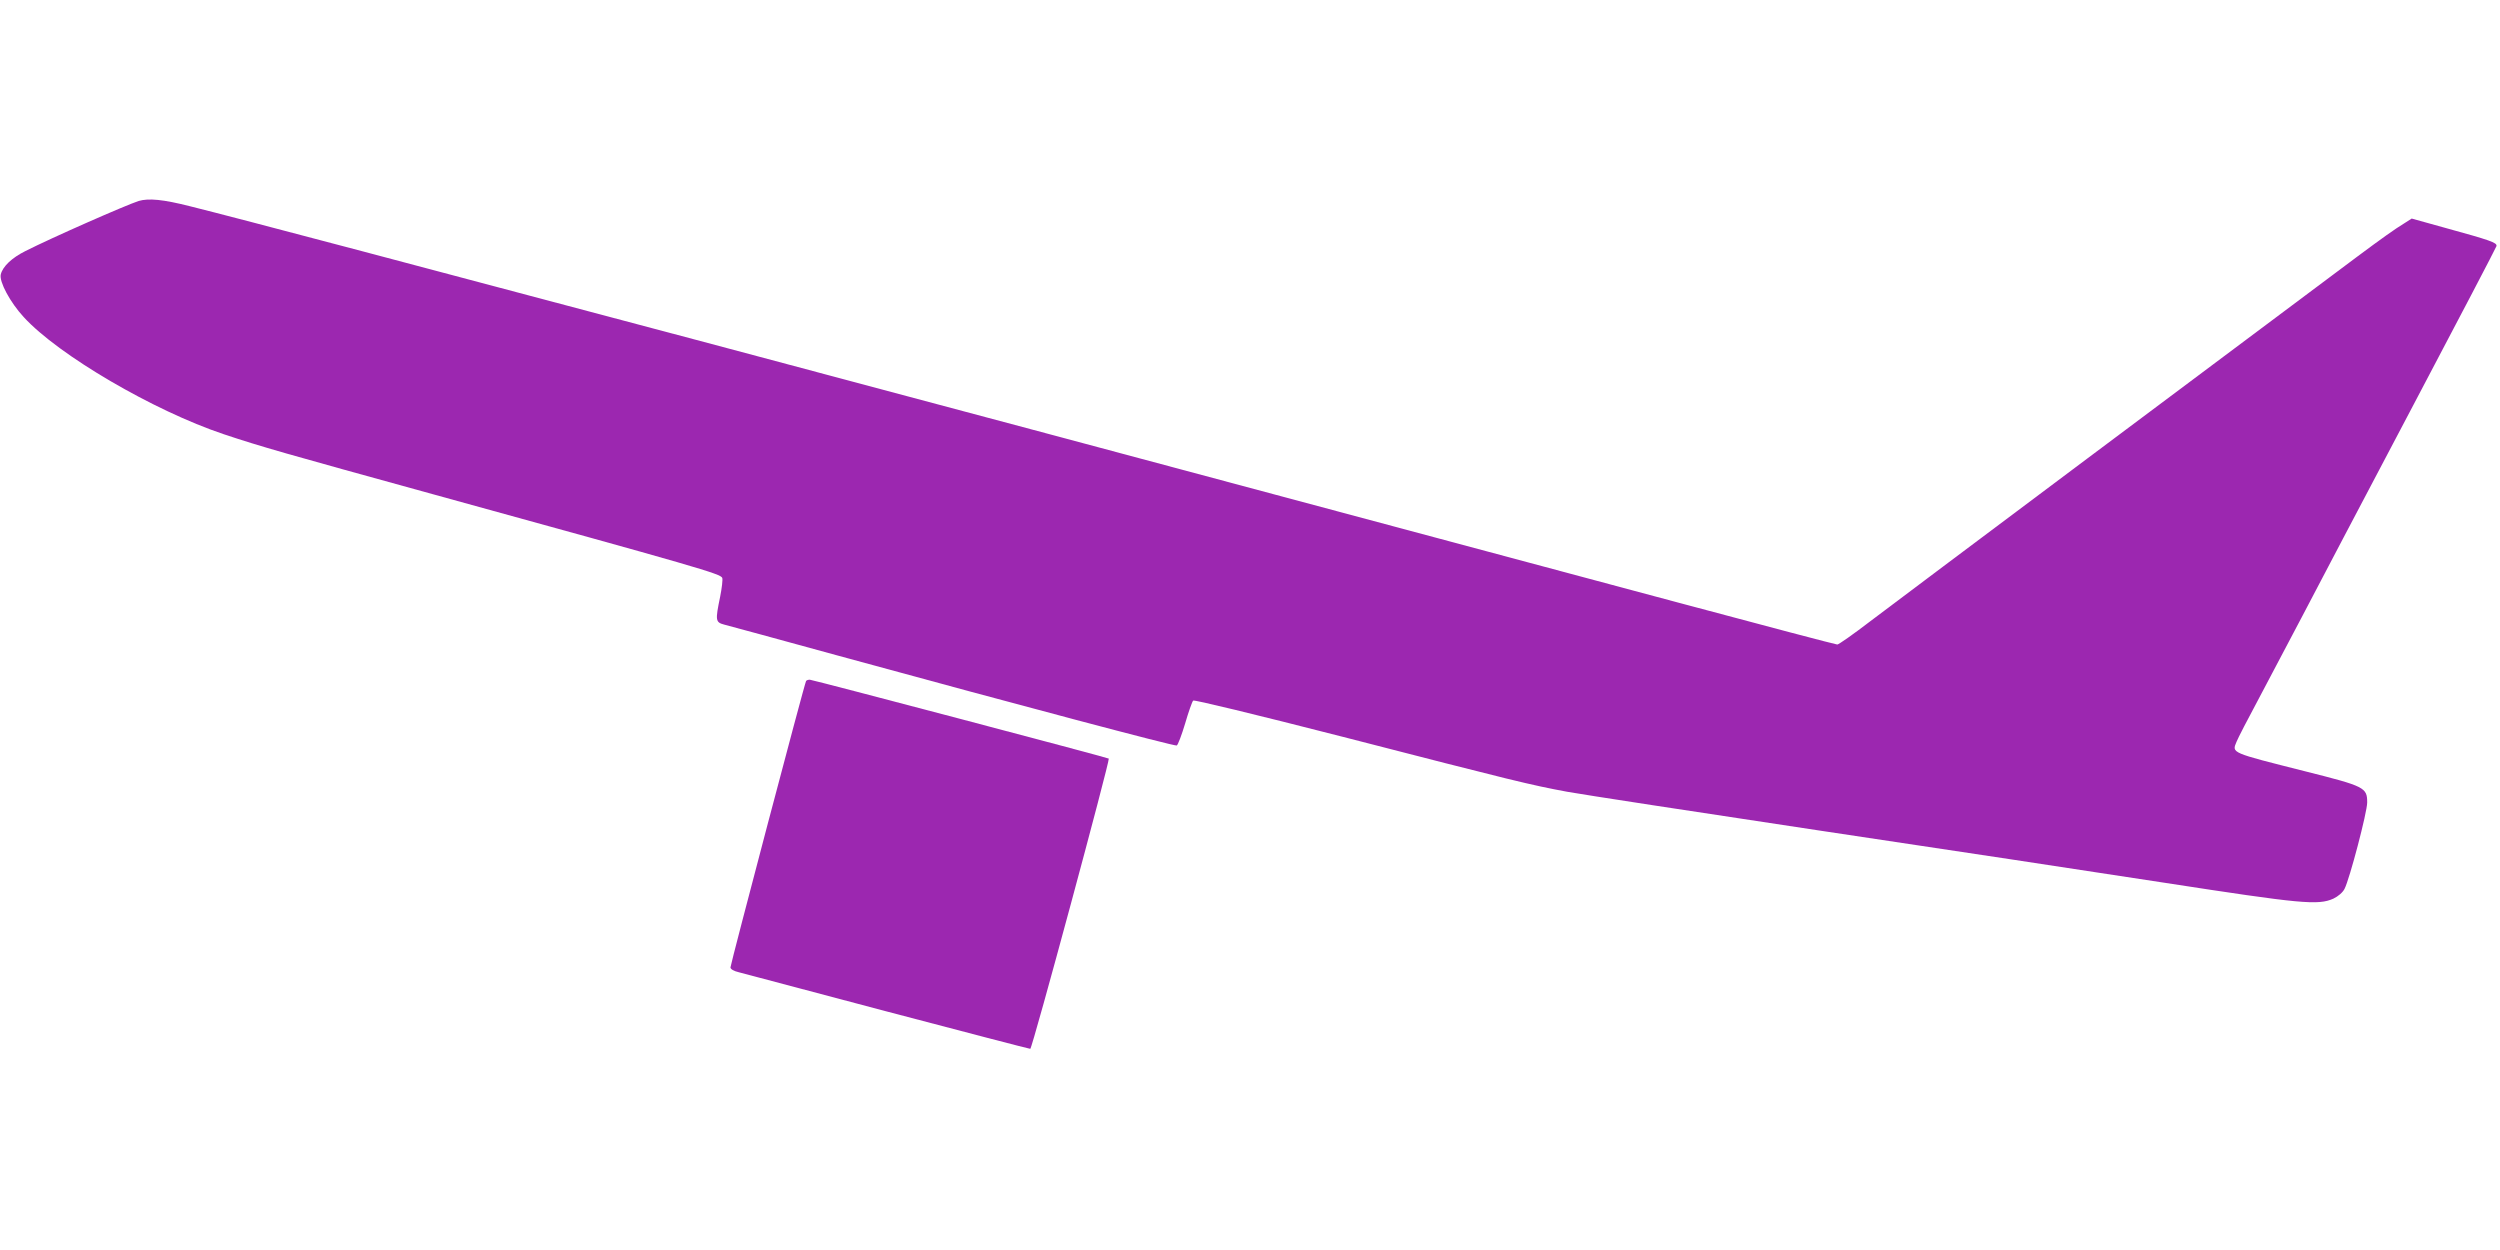 <?xml version="1.0" standalone="no"?>
<!DOCTYPE svg PUBLIC "-//W3C//DTD SVG 20010904//EN"
 "http://www.w3.org/TR/2001/REC-SVG-20010904/DTD/svg10.dtd">
<svg version="1.0" xmlns="http://www.w3.org/2000/svg"
 width="1280pt" height="640pt" viewBox="0 0 1280 640"
 preserveAspectRatio="xMidYMid meet">
<g transform="translate(0,640) scale(0.1,-0.1)"
fill="#9c27b0" stroke="none">
<path d="M710 5371 c-65 -21 -443 -187 -581 -257 -68 -34 -115 -78 -125 -119
-9 -37 48 -143 117 -218 178 -195 666 -480 1024 -600 195 -65 312 -98 1070
-307 1369 -377 1475 -408 1483 -429 3 -8 -2 -52 -11 -97 -25 -121 -24 -130 21
-142 20 -5 285 -77 587 -160 936 -256 1717 -463 1730 -459 6 3 25 53 43 113
17 59 36 112 41 117 5 5 311 -69 768 -186 877 -226 959 -246 1148 -281 77 -14
651 -102 1275 -196 624 -93 1427 -215 1784 -270 700 -108 785 -116 863 -81 25
12 48 32 57 50 26 50 116 393 116 442 0 77 -12 83 -318 160 -384 97 -375 93
-351 151 7 18 59 119 115 223 55 105 154 291 219 415 64 124 315 599 555 1055
241 457 440 837 442 845 4 18 -33 30 -265 94 l-169 47 -36 -23 c-51 -31 -118
-79 -247 -175 -479 -357 -2362 -1767 -2488 -1863 -86 -66 -163 -120 -170 -120
-7 0 -372 96 -812 214 -2955 792 -3789 1015 -4990 1335 -1398 372 -2386 634
-2632 695 -138 35 -212 42 -263 27z"/>
<path d="M4127 2913 c-8 -13 -387 -1451 -387 -1466 0 -9 17 -19 43 -25 23 -6
366 -97 762 -202 395 -104 724 -190 730 -190 10 0 409 1479 402 1486 -5 5
-1518 404 -1531 404 -8 0 -17 -3 -19 -7z"/>
</g>
</svg>
